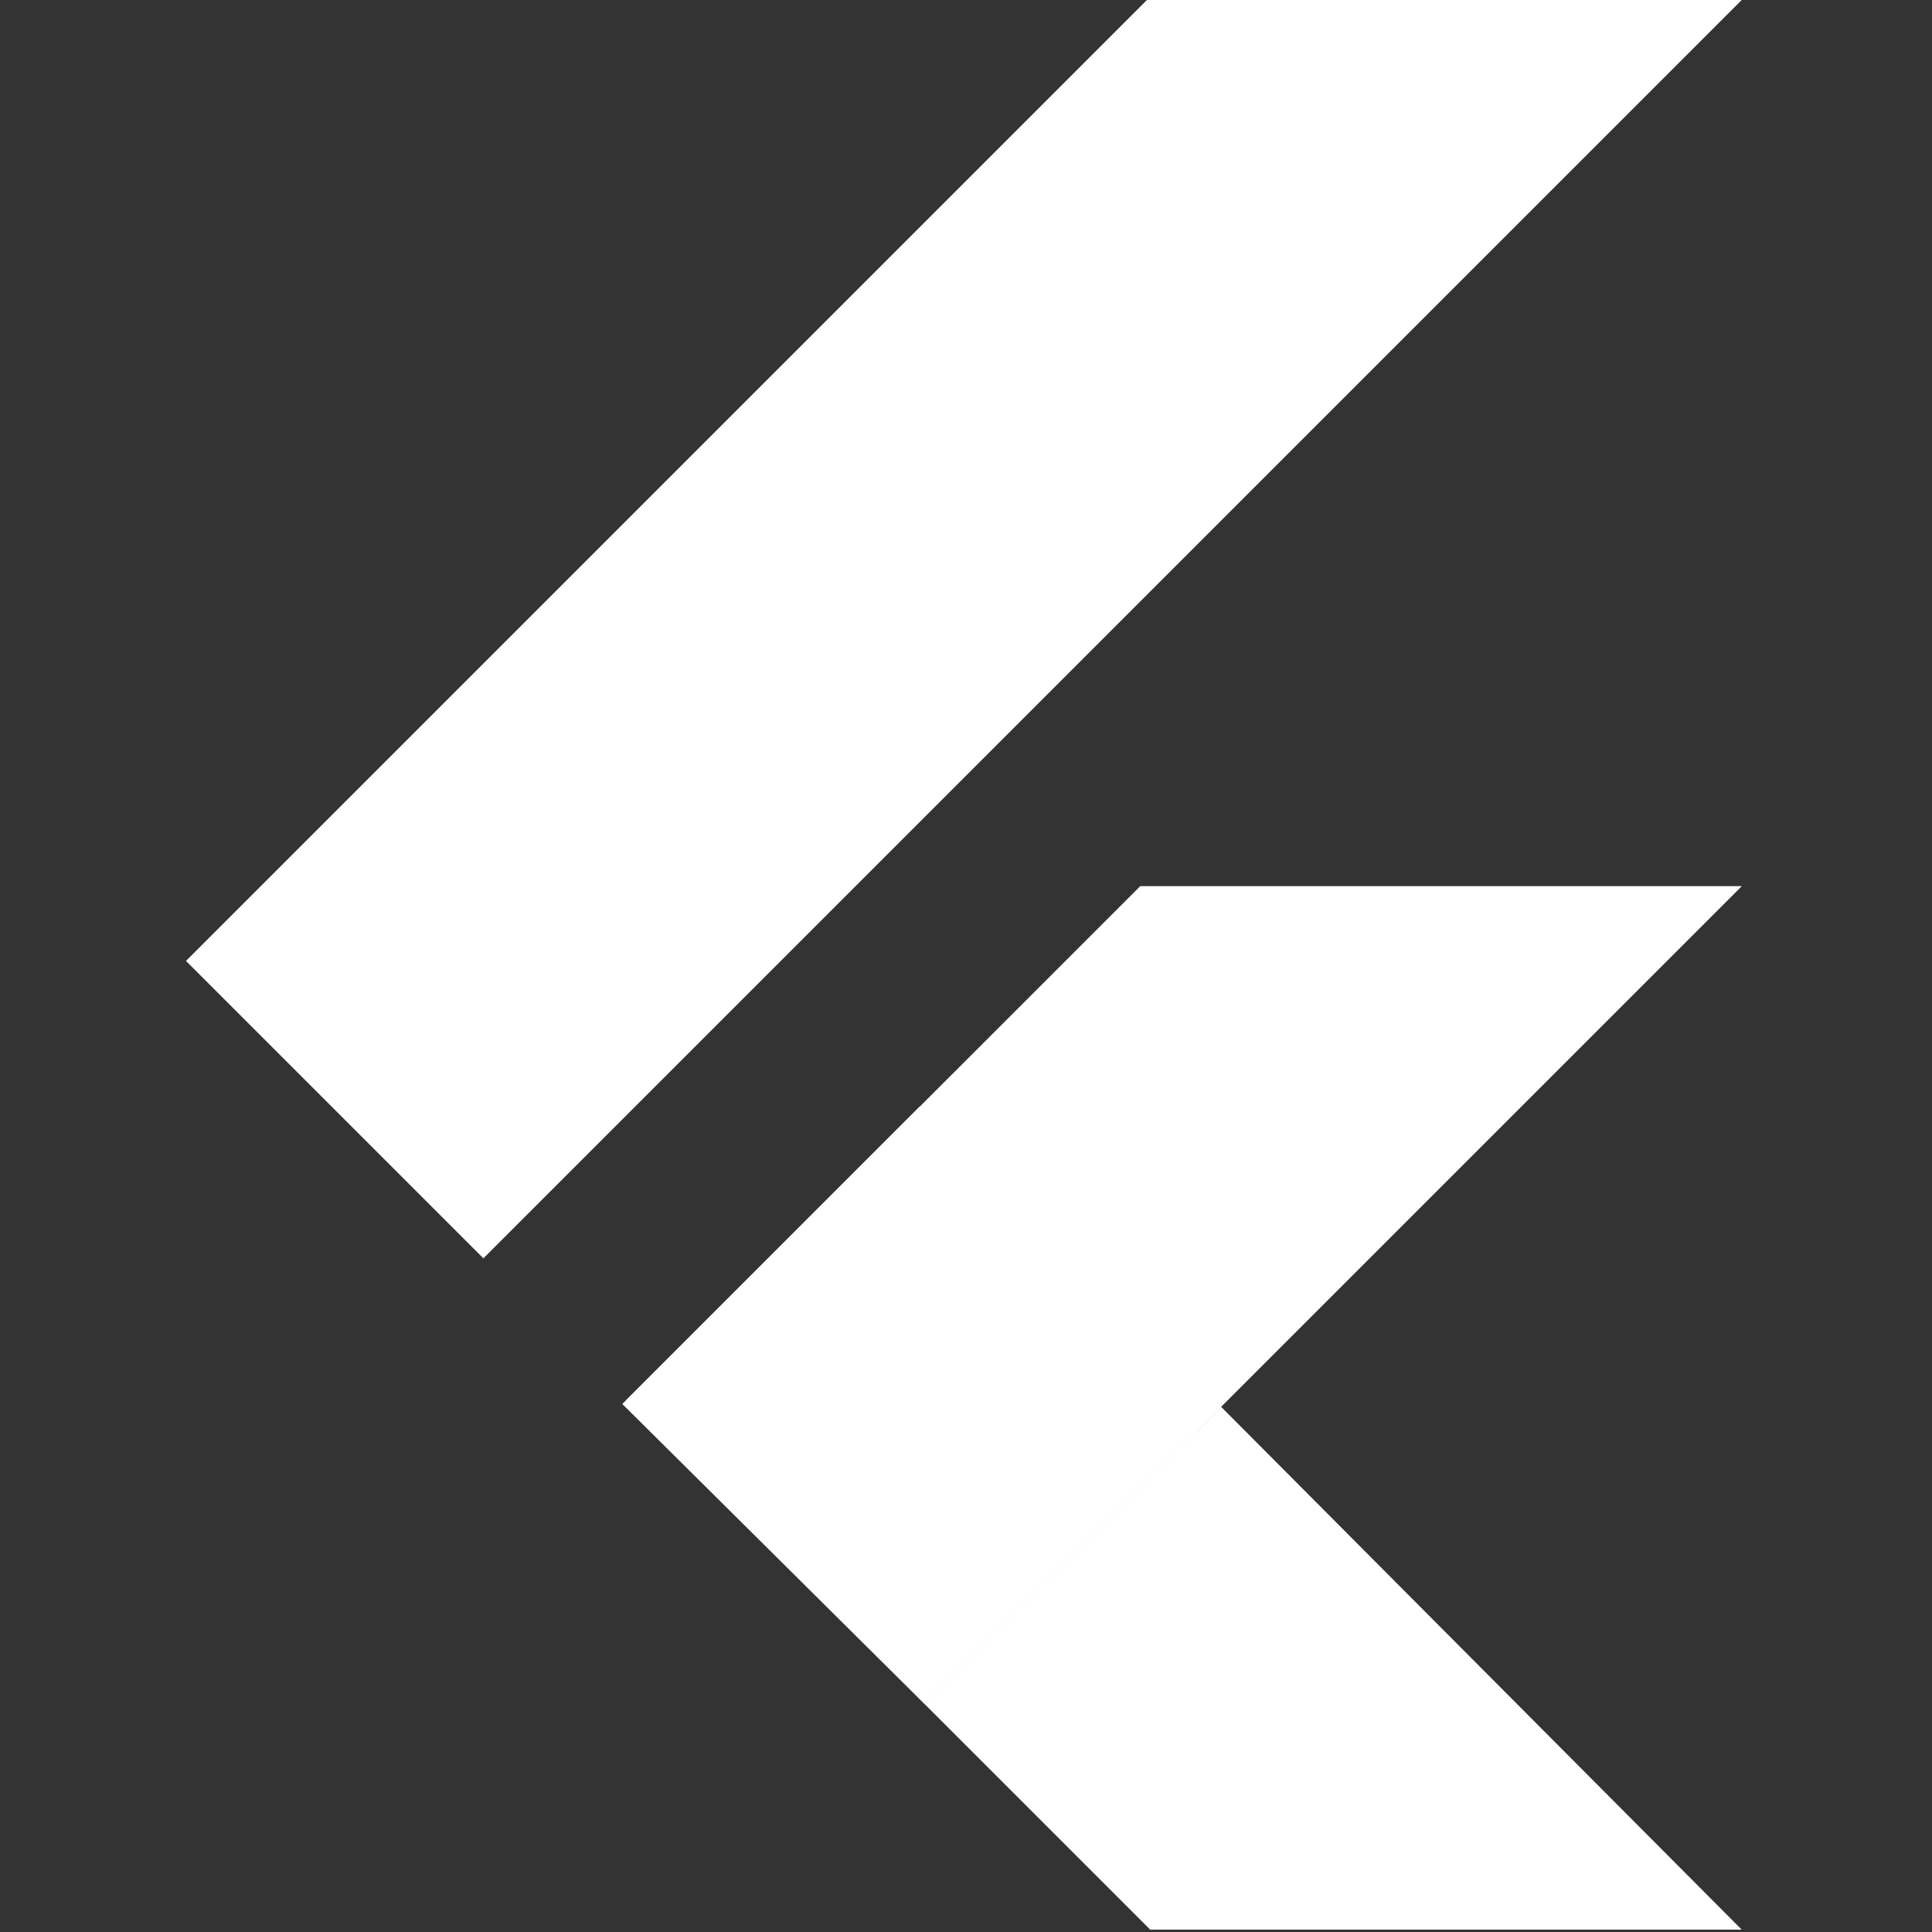 <?xml version="1.0" encoding="UTF-8"?>
<svg xmlns="http://www.w3.org/2000/svg" width="48" height="48" viewBox="0 0 48 48" fill="none">
  <rect x="0" y="0" width="48" height="48" fill="#333333" stroke="none"/>
  <path d="M28.495 0L4.621 23.874L12.01 31.263L43.273 0H28.495Z" fill="white"></path>
  <path d="M28.329 22.016L15.547 34.798L22.964 42.326L30.34 34.951L43.275 22.016H28.329Z" fill="white"></path>
  <path d="M22.961 42.326L28.576 47.941H43.272L30.337 34.951L22.961 42.326Z" fill="white"></path>
  <path d="M15.461 34.882L22.85 27.492L30.337 34.951L22.961 42.327L15.461 34.882Z" fill="white"></path>
  <path d="M22.961 42.326L29.102 40.288L29.713 35.575L22.961 42.326Z" fill="white"></path>
</svg>

